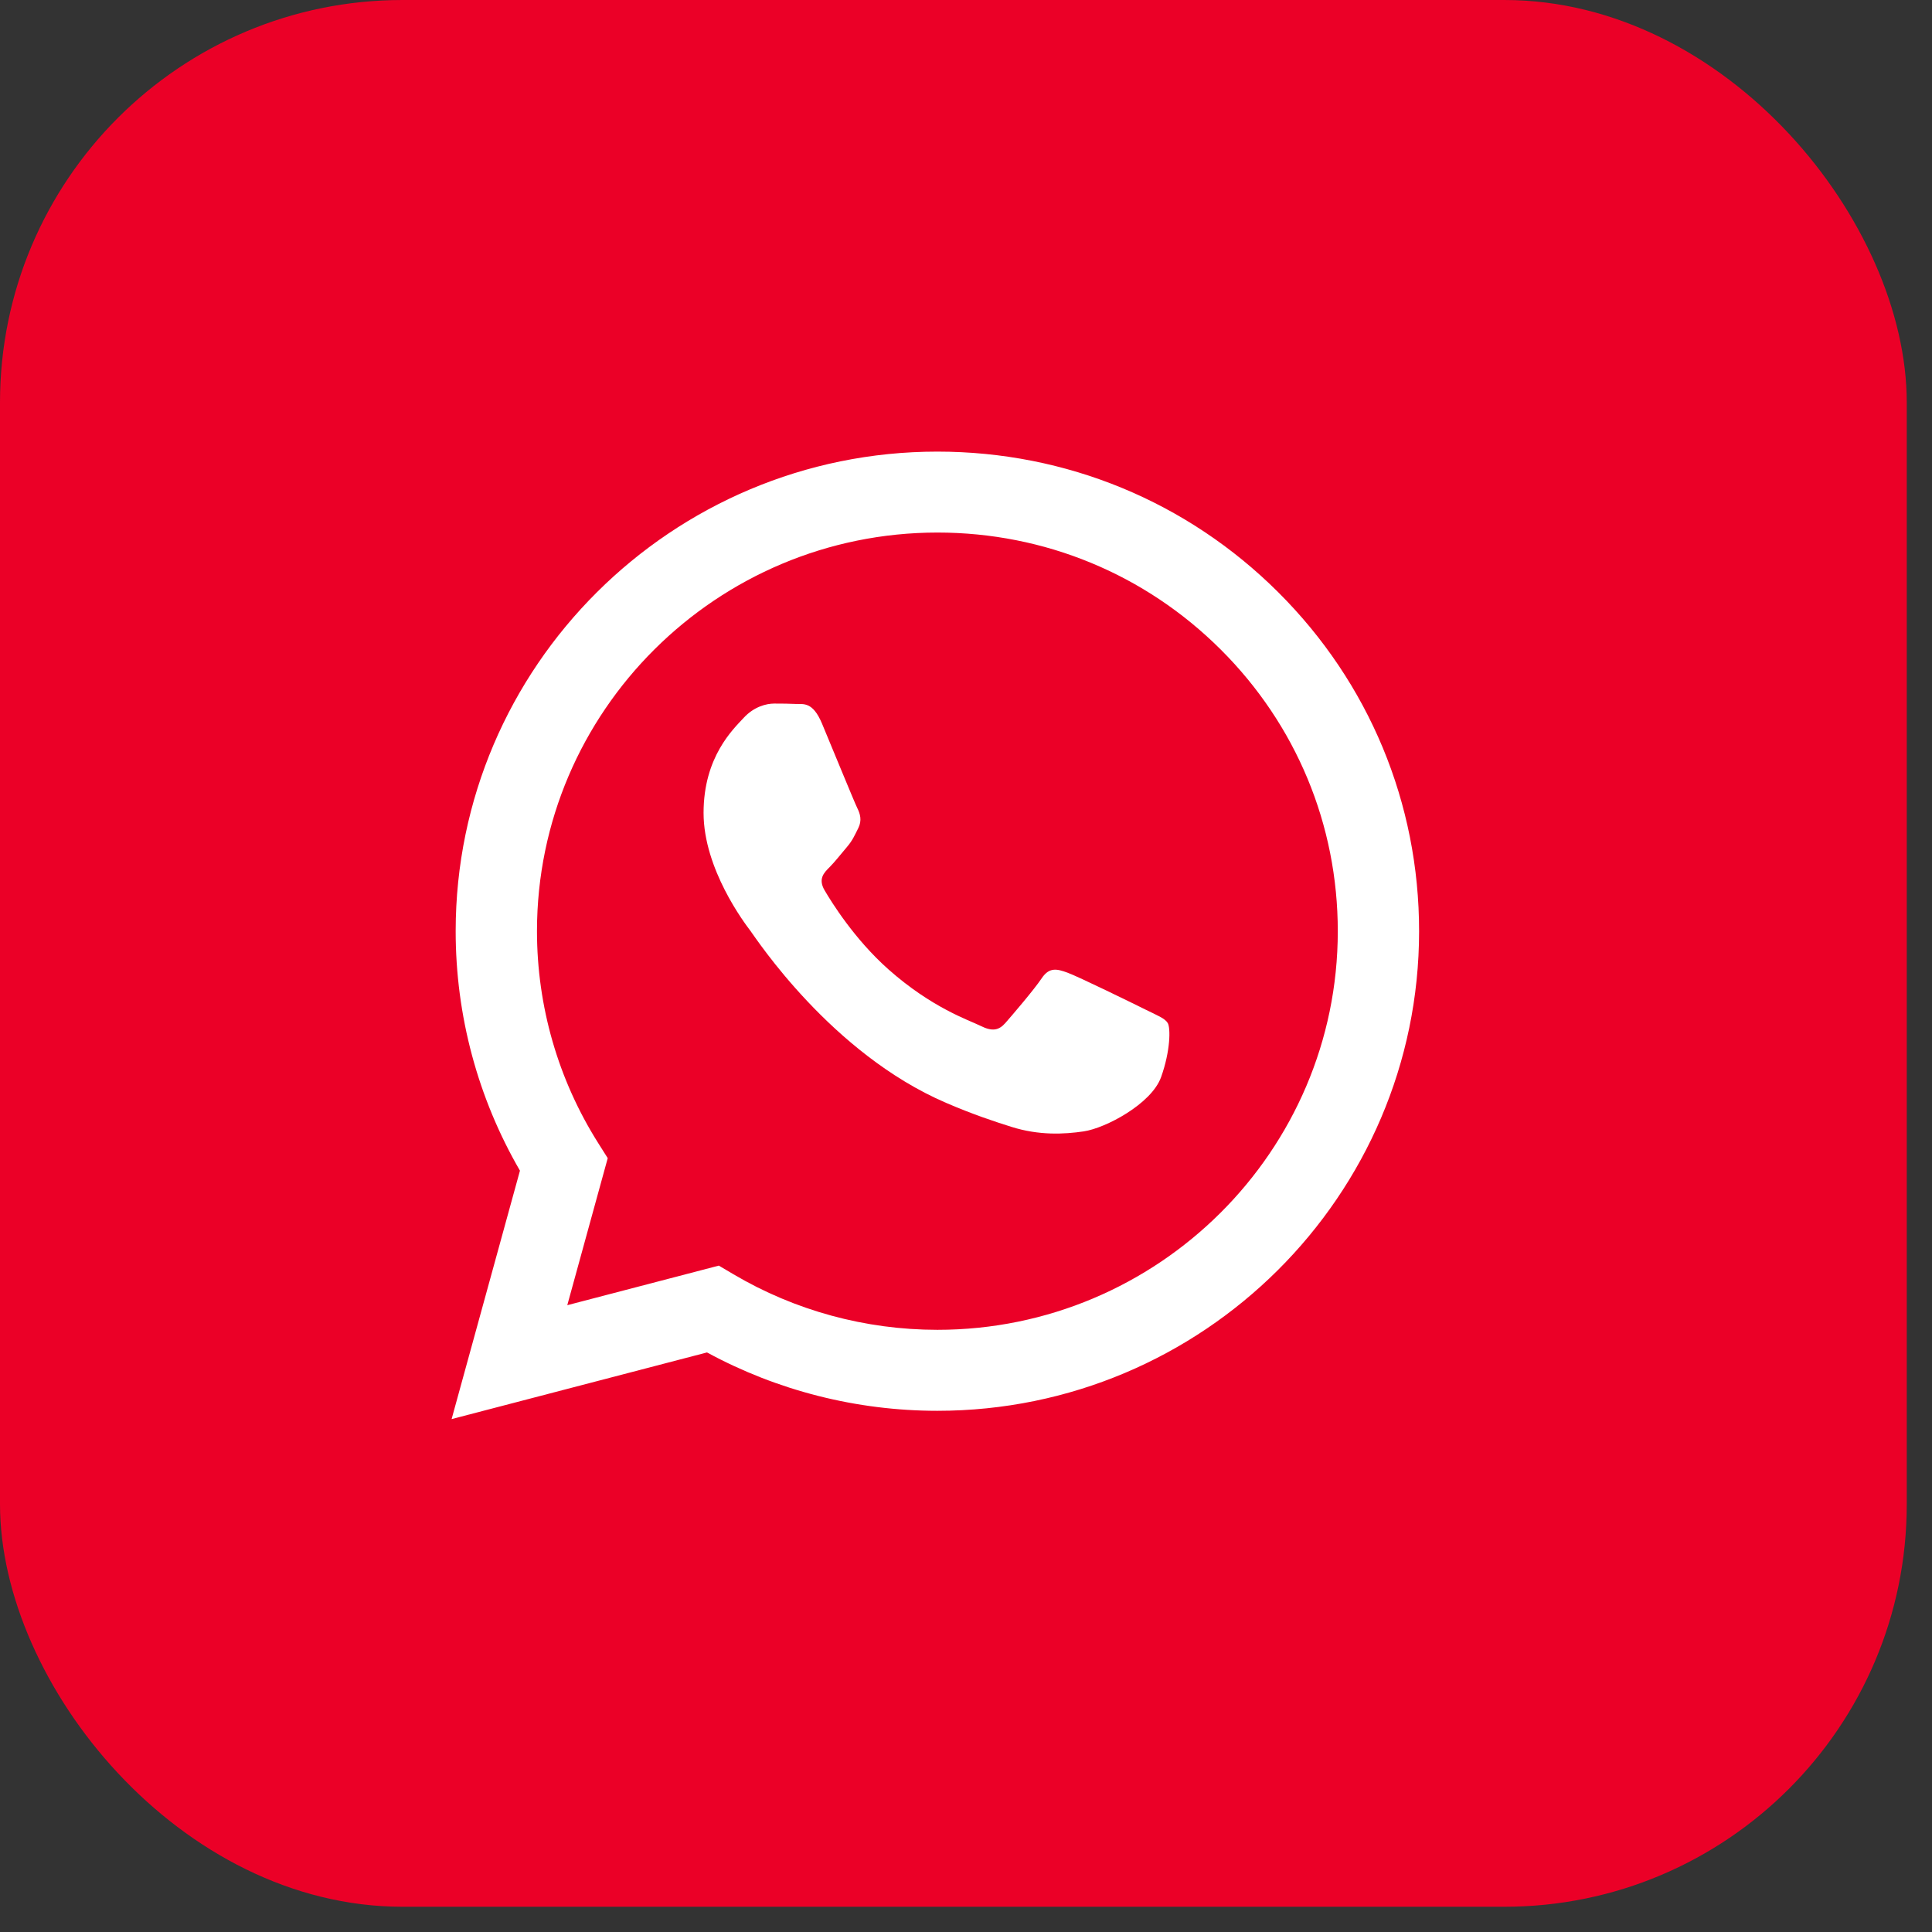<?xml version="1.0" encoding="UTF-8"?> <svg xmlns="http://www.w3.org/2000/svg" width="48" height="48" viewBox="0 0 48 48" fill="none"><rect x="0" y="0" width="48" height="48" fill="#333333" stroke="none"/><rect width="47.373" height="47.373" rx="10" fill="#EB0027"></rect><path d="M31.756 14.713C29.496 12.462 26.491 11.221 23.289 11.22C16.692 11.22 11.323 16.563 11.321 23.13C11.32 25.23 11.871 27.279 12.918 29.085L11.22 35.257L17.565 33.601C19.313 34.55 21.281 35.05 23.284 35.051H23.289C29.885 35.051 35.255 29.707 35.257 23.14C35.259 19.957 34.016 16.965 31.756 14.713ZM23.29 33.039H23.286C21.5 33.038 19.75 32.561 18.223 31.659L17.859 31.444L14.094 32.427L15.099 28.774L14.862 28.399C13.867 26.823 13.341 25.001 13.341 23.131C13.343 17.672 17.806 13.231 23.293 13.231C25.95 13.232 28.448 14.264 30.326 16.135C32.204 18.006 33.238 20.493 33.237 23.139C33.235 28.598 28.773 33.039 23.29 33.039Z" fill="white"></path><path d="M28.466 25.086C28.181 24.944 26.782 24.259 26.52 24.165C26.26 24.07 26.069 24.023 25.88 24.306C25.69 24.59 25.144 25.227 24.978 25.416C24.812 25.605 24.646 25.629 24.361 25.487C24.076 25.345 23.159 25.047 22.071 24.082C21.225 23.331 20.653 22.404 20.487 22.12C20.321 21.837 20.469 21.684 20.612 21.543C20.74 21.416 20.897 21.212 21.039 21.047C21.181 20.881 21.229 20.763 21.324 20.574C21.419 20.385 21.371 20.22 21.3 20.078C21.229 19.937 20.66 18.543 20.422 17.976C20.191 17.424 19.956 17.499 19.782 17.49C19.616 17.482 19.425 17.48 19.236 17.48C19.046 17.48 18.738 17.551 18.476 17.835C18.215 18.118 17.48 18.803 17.48 20.197C17.48 21.59 18.5 22.937 18.643 23.125C18.785 23.315 20.65 26.174 23.507 27.401C24.186 27.693 24.716 27.867 25.13 27.997C25.812 28.212 26.433 28.182 26.924 28.109C27.471 28.028 28.608 27.424 28.846 26.763C29.083 26.102 29.083 25.535 29.012 25.417C28.941 25.299 28.751 25.227 28.466 25.086Z" fill="white"></path></svg> 